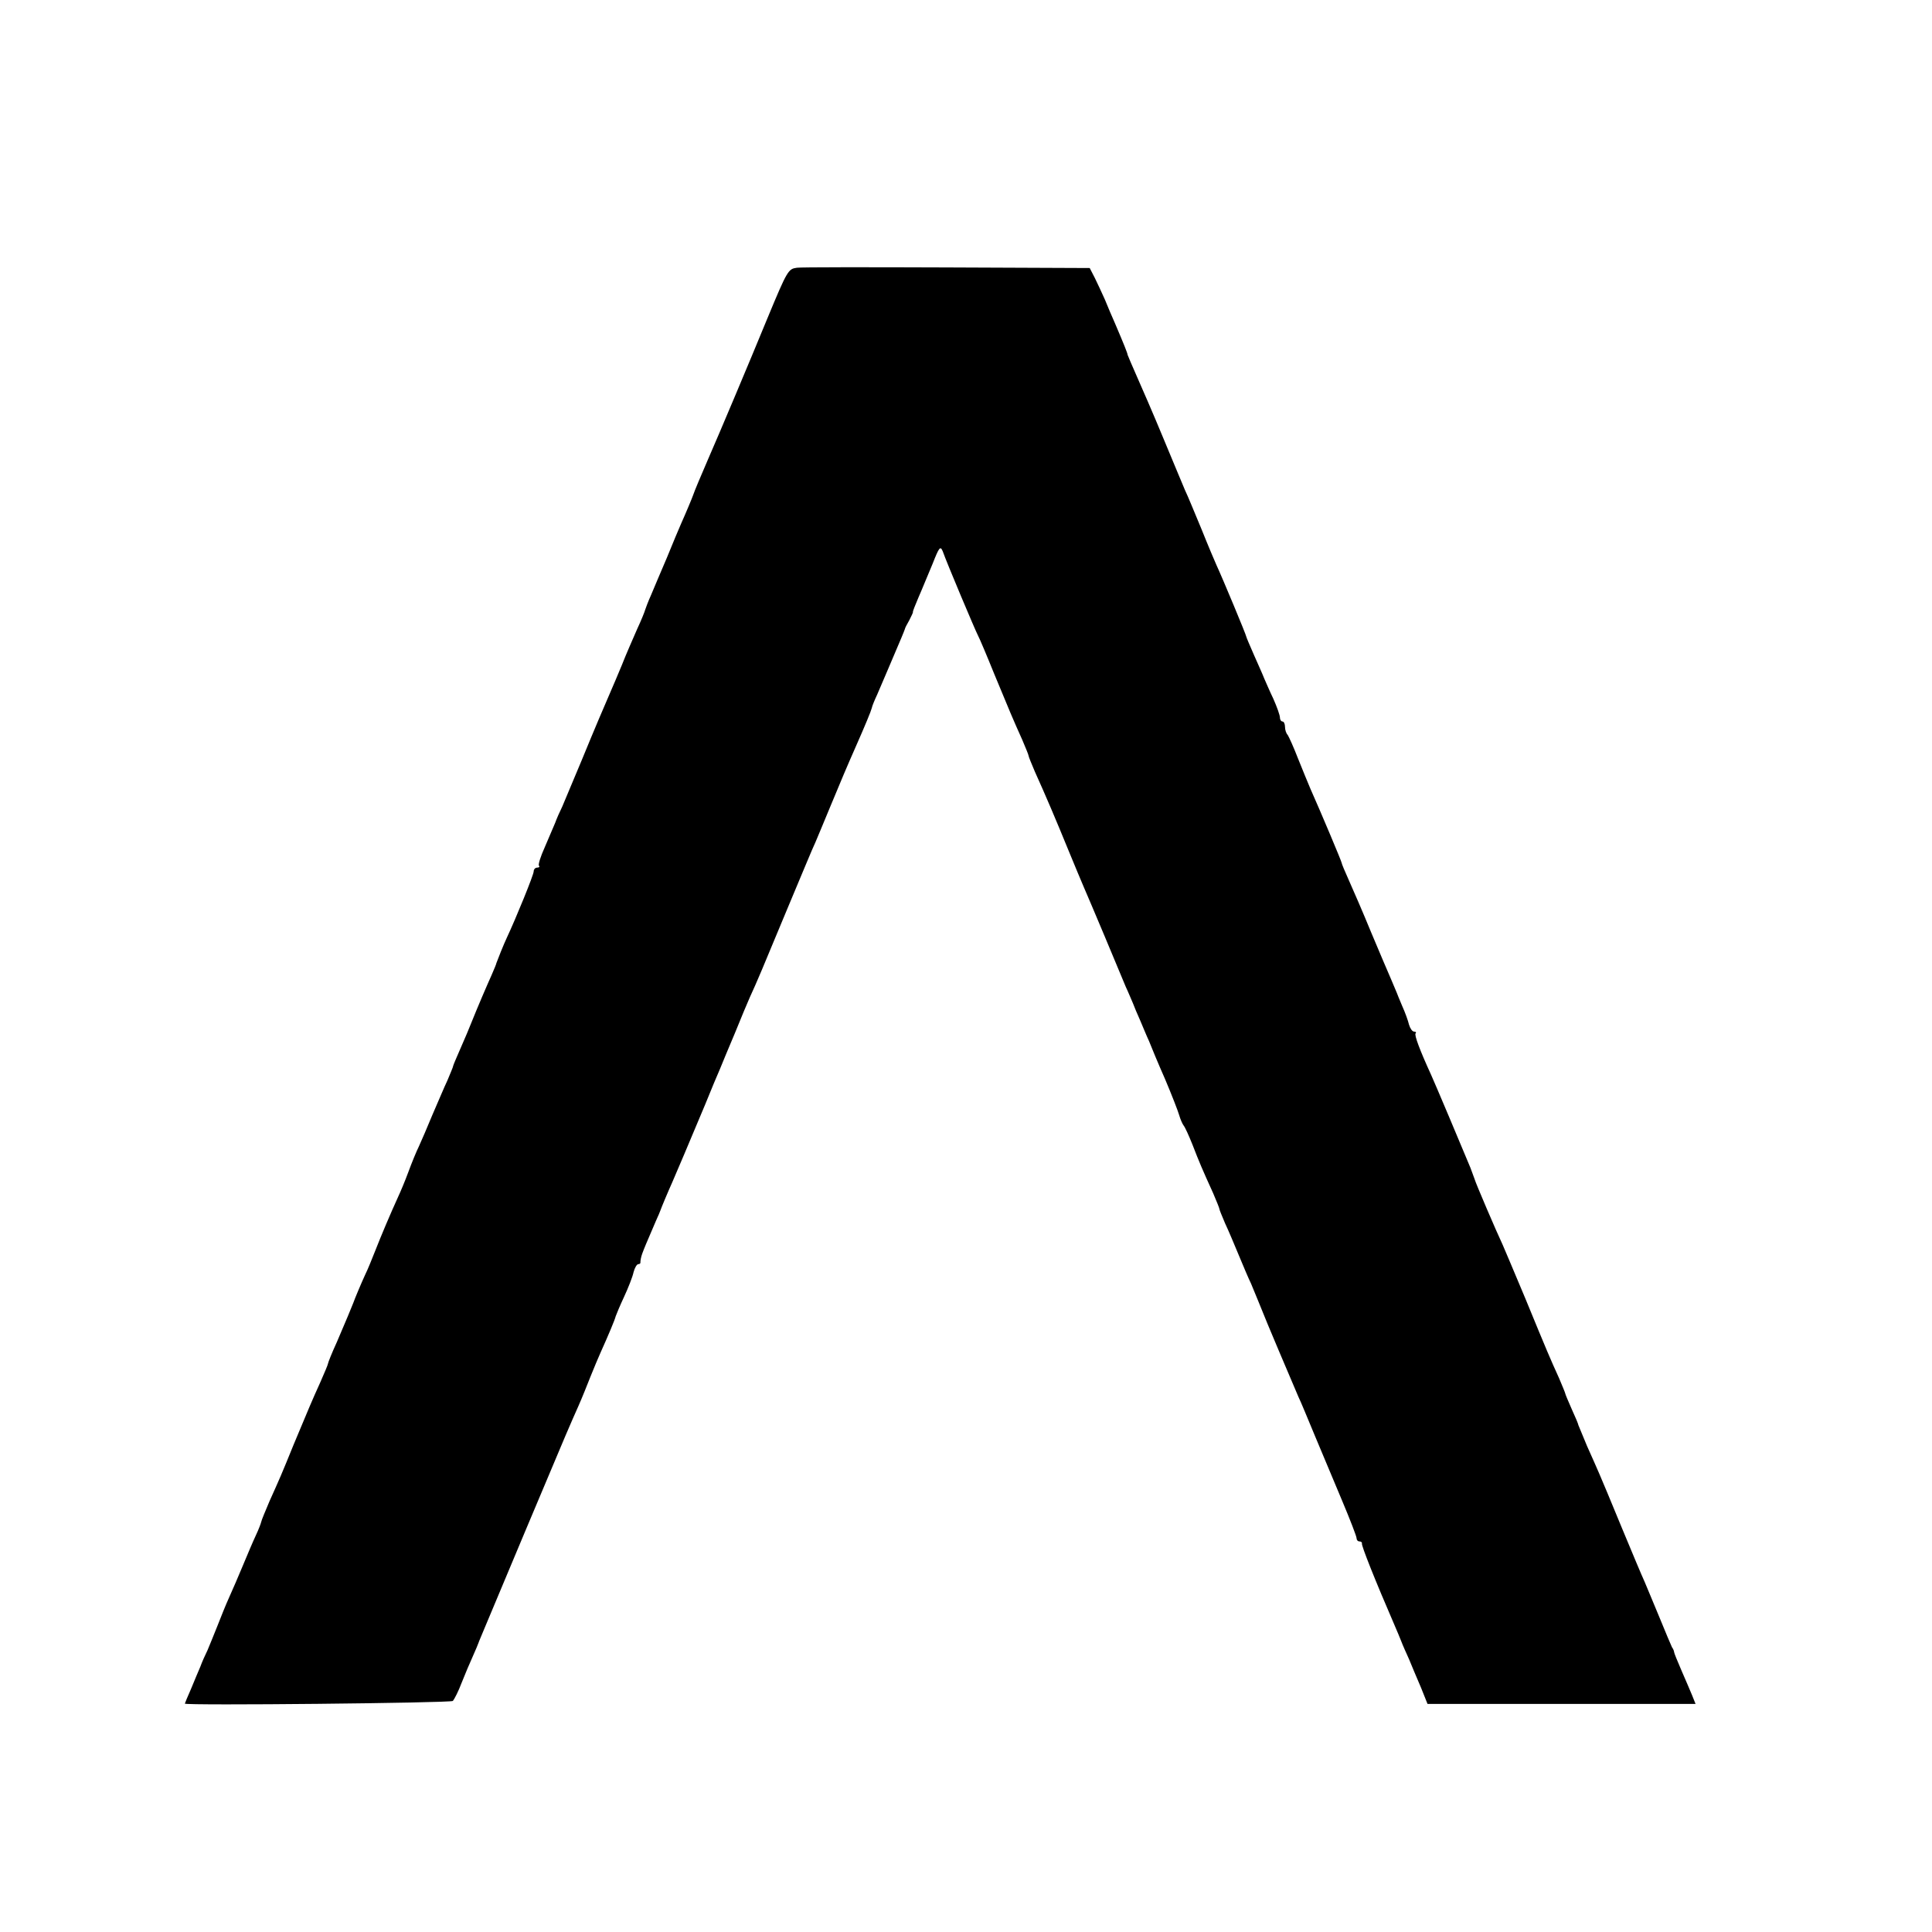 <?xml version="1.0" standalone="no"?>
<!DOCTYPE svg PUBLIC "-//W3C//DTD SVG 20010904//EN"
 "http://www.w3.org/TR/2001/REC-SVG-20010904/DTD/svg10.dtd">
<svg version="1.0" xmlns="http://www.w3.org/2000/svg"
 width="648pt" height="648pt" viewBox="0 0 648 648"
 preserveAspectRatio="xMidYMid meet">
<g transform="translate(0,648) scale(0.1,-0.1)"
fill="#000000" stroke="none">
<path d="M2673 5582 c-29 -4 -32 -8 -98 -167 -62 -151 -161 -386 -200 -475
-23 -53 -47 -110 -50 -120 -3 -9 -26 -64 -40 -95 -7 -16 -29 -68 -48 -115 -20
-47 -44 -103 -53 -125 -10 -22 -18 -44 -20 -50 -1 -5 -13 -35 -27 -65 -13 -30
-37 -84 -51 -120 -15 -36 -31 -74 -36 -85 -26 -60 -53 -123 -99 -235 -29 -69
-58 -138 -65 -155 -8 -16 -19 -41 -24 -55 -6 -14 -22 -51 -35 -82 -14 -31 -23
-59 -19 -62 3 -3 0 -6 -6 -6 -7 0 -12 -6 -12 -13 0 -11 -59 -156 -90 -222 -10
-21 -32 -76 -35 -85 0 -3 -8 -21 -16 -40 -14 -31 -46 -105 -70 -165 -4 -11
-19 -46 -33 -78 -14 -32 -26 -60 -26 -62 0 -3 -9 -24 -19 -48 -11 -23 -33 -76
-51 -117 -17 -41 -37 -88 -45 -105 -8 -16 -24 -55 -35 -85 -11 -30 -27 -68
-35 -85 -26 -57 -56 -128 -76 -179 -11 -28 -26 -65 -34 -81 -13 -28 -36 -83
-40 -95 -4 -11 -28 -68 -55 -131 -17 -37 -30 -70 -30 -73 0 -3 -12 -31 -26
-63 -29 -64 -35 -79 -89 -208 -43 -106 -46 -112 -81 -190 -14 -33 -27 -64 -28
-70 -1 -5 -9 -26 -18 -45 -9 -19 -28 -64 -43 -100 -15 -36 -36 -85 -47 -109
-11 -24 -28 -67 -39 -95 -11 -28 -26 -64 -33 -81 -8 -16 -19 -41 -24 -55 -6
-14 -20 -47 -31 -74 -12 -27 -21 -49 -21 -50 0 -7 892 2 899 9 5 6 19 33 29
60 11 28 28 68 38 90 10 22 18 42 19 45 2 6 -7 -16 159 380 150 357 145 344
176 414 12 27 30 72 41 100 11 28 27 65 34 81 24 53 48 110 50 120 2 6 14 35
28 65 14 30 29 68 32 83 4 15 11 27 16 27 5 0 8 3 7 7 0 5 2 17 6 28 7 19 12
31 46 110 8 17 14 32 15 35 3 9 26 64 40 95 15 34 55 129 110 260 20 50 43
104 50 120 7 17 29 71 50 120 20 50 43 104 50 120 24 52 42 95 125 295 45 107
87 209 95 225 7 17 30 71 50 120 33 80 58 139 85 200 31 70 52 121 54 130 1 6
9 26 18 45 14 32 55 129 81 190 6 14 11 27 12 30 0 3 7 16 15 30 7 14 13 26
12 27 -1 2 8 24 19 50 12 27 32 77 47 112 22 56 26 61 34 42 14 -40 109 -265
118 -282 5 -9 30 -68 55 -130 52 -126 63 -152 94 -221 11 -26 21 -50 21 -53 0
-3 10 -27 21 -53 37 -82 69 -157 116 -272 19 -47 41 -98 48 -115 7 -16 39 -91
70 -165 31 -74 63 -151 71 -170 9 -19 19 -44 24 -55 4 -11 15 -37 24 -57 9
-21 22 -53 30 -70 7 -18 31 -76 54 -128 22 -52 43 -106 47 -120 4 -14 11 -30
15 -35 5 -6 18 -35 30 -65 22 -57 33 -83 69 -162 11 -26 21 -50 21 -53 0 -3 9
-24 19 -48 11 -23 31 -71 46 -107 15 -36 33 -79 41 -95 14 -34 36 -87 39 -95
4 -12 100 -239 120 -285 8 -16 32 -75 55 -130 23 -55 64 -152 91 -217 27 -64
49 -121 49 -127 0 -6 4 -11 10 -11 5 0 9 -3 8 -7 -2 -7 44 -123 109 -273 8
-19 19 -44 23 -55 4 -11 16 -38 26 -60 9 -22 27 -65 40 -95 l22 -55 450 0 449
0 -12 30 c-7 17 -23 54 -36 84 -13 30 -24 57 -24 60 0 3 -3 11 -7 16 -3 6 -22
51 -42 100 -21 50 -43 104 -50 120 -8 17 -42 98 -76 180 -34 83 -68 164 -75
180 -7 17 -26 59 -42 95 -15 36 -28 67 -29 70 0 3 -10 27 -22 53 -12 27 -22
51 -22 53 0 2 -10 26 -21 52 -30 66 -39 87 -113 267 -37 88 -71 169 -76 180
-20 42 -92 210 -94 220 -2 6 -8 22 -14 38 -23 56 -123 293 -132 312 -38 83
-57 134 -52 139 3 3 1 6 -5 6 -6 0 -13 10 -17 23 -3 13 -13 41 -23 63 -9 21
-17 41 -18 44 -1 3 -10 23 -19 45 -10 22 -40 94 -68 160 -27 66 -61 144 -74
173 -13 29 -24 55 -24 58 0 4 -68 166 -105 249 -7 17 -26 62 -41 100 -15 39
-31 74 -35 80 -5 5 -9 17 -9 27 0 10 -4 18 -8 18 -5 0 -9 6 -9 13 0 8 -10 36
-22 63 -13 27 -26 58 -31 69 -4 11 -20 46 -34 78 -14 32 -26 60 -26 62 0 5
-80 197 -100 240 -5 11 -28 65 -50 120 -23 55 -47 114 -55 130 -7 17 -40 95
-73 175 -33 80 -74 174 -90 210 -16 36 -29 67 -30 70 0 5 -13 37 -42 105 -10
22 -25 58 -34 80 -10 22 -25 55 -34 73 l-17 33 -480 2 c-264 1 -490 1 -502 -1z"/>
</g>
</svg>
